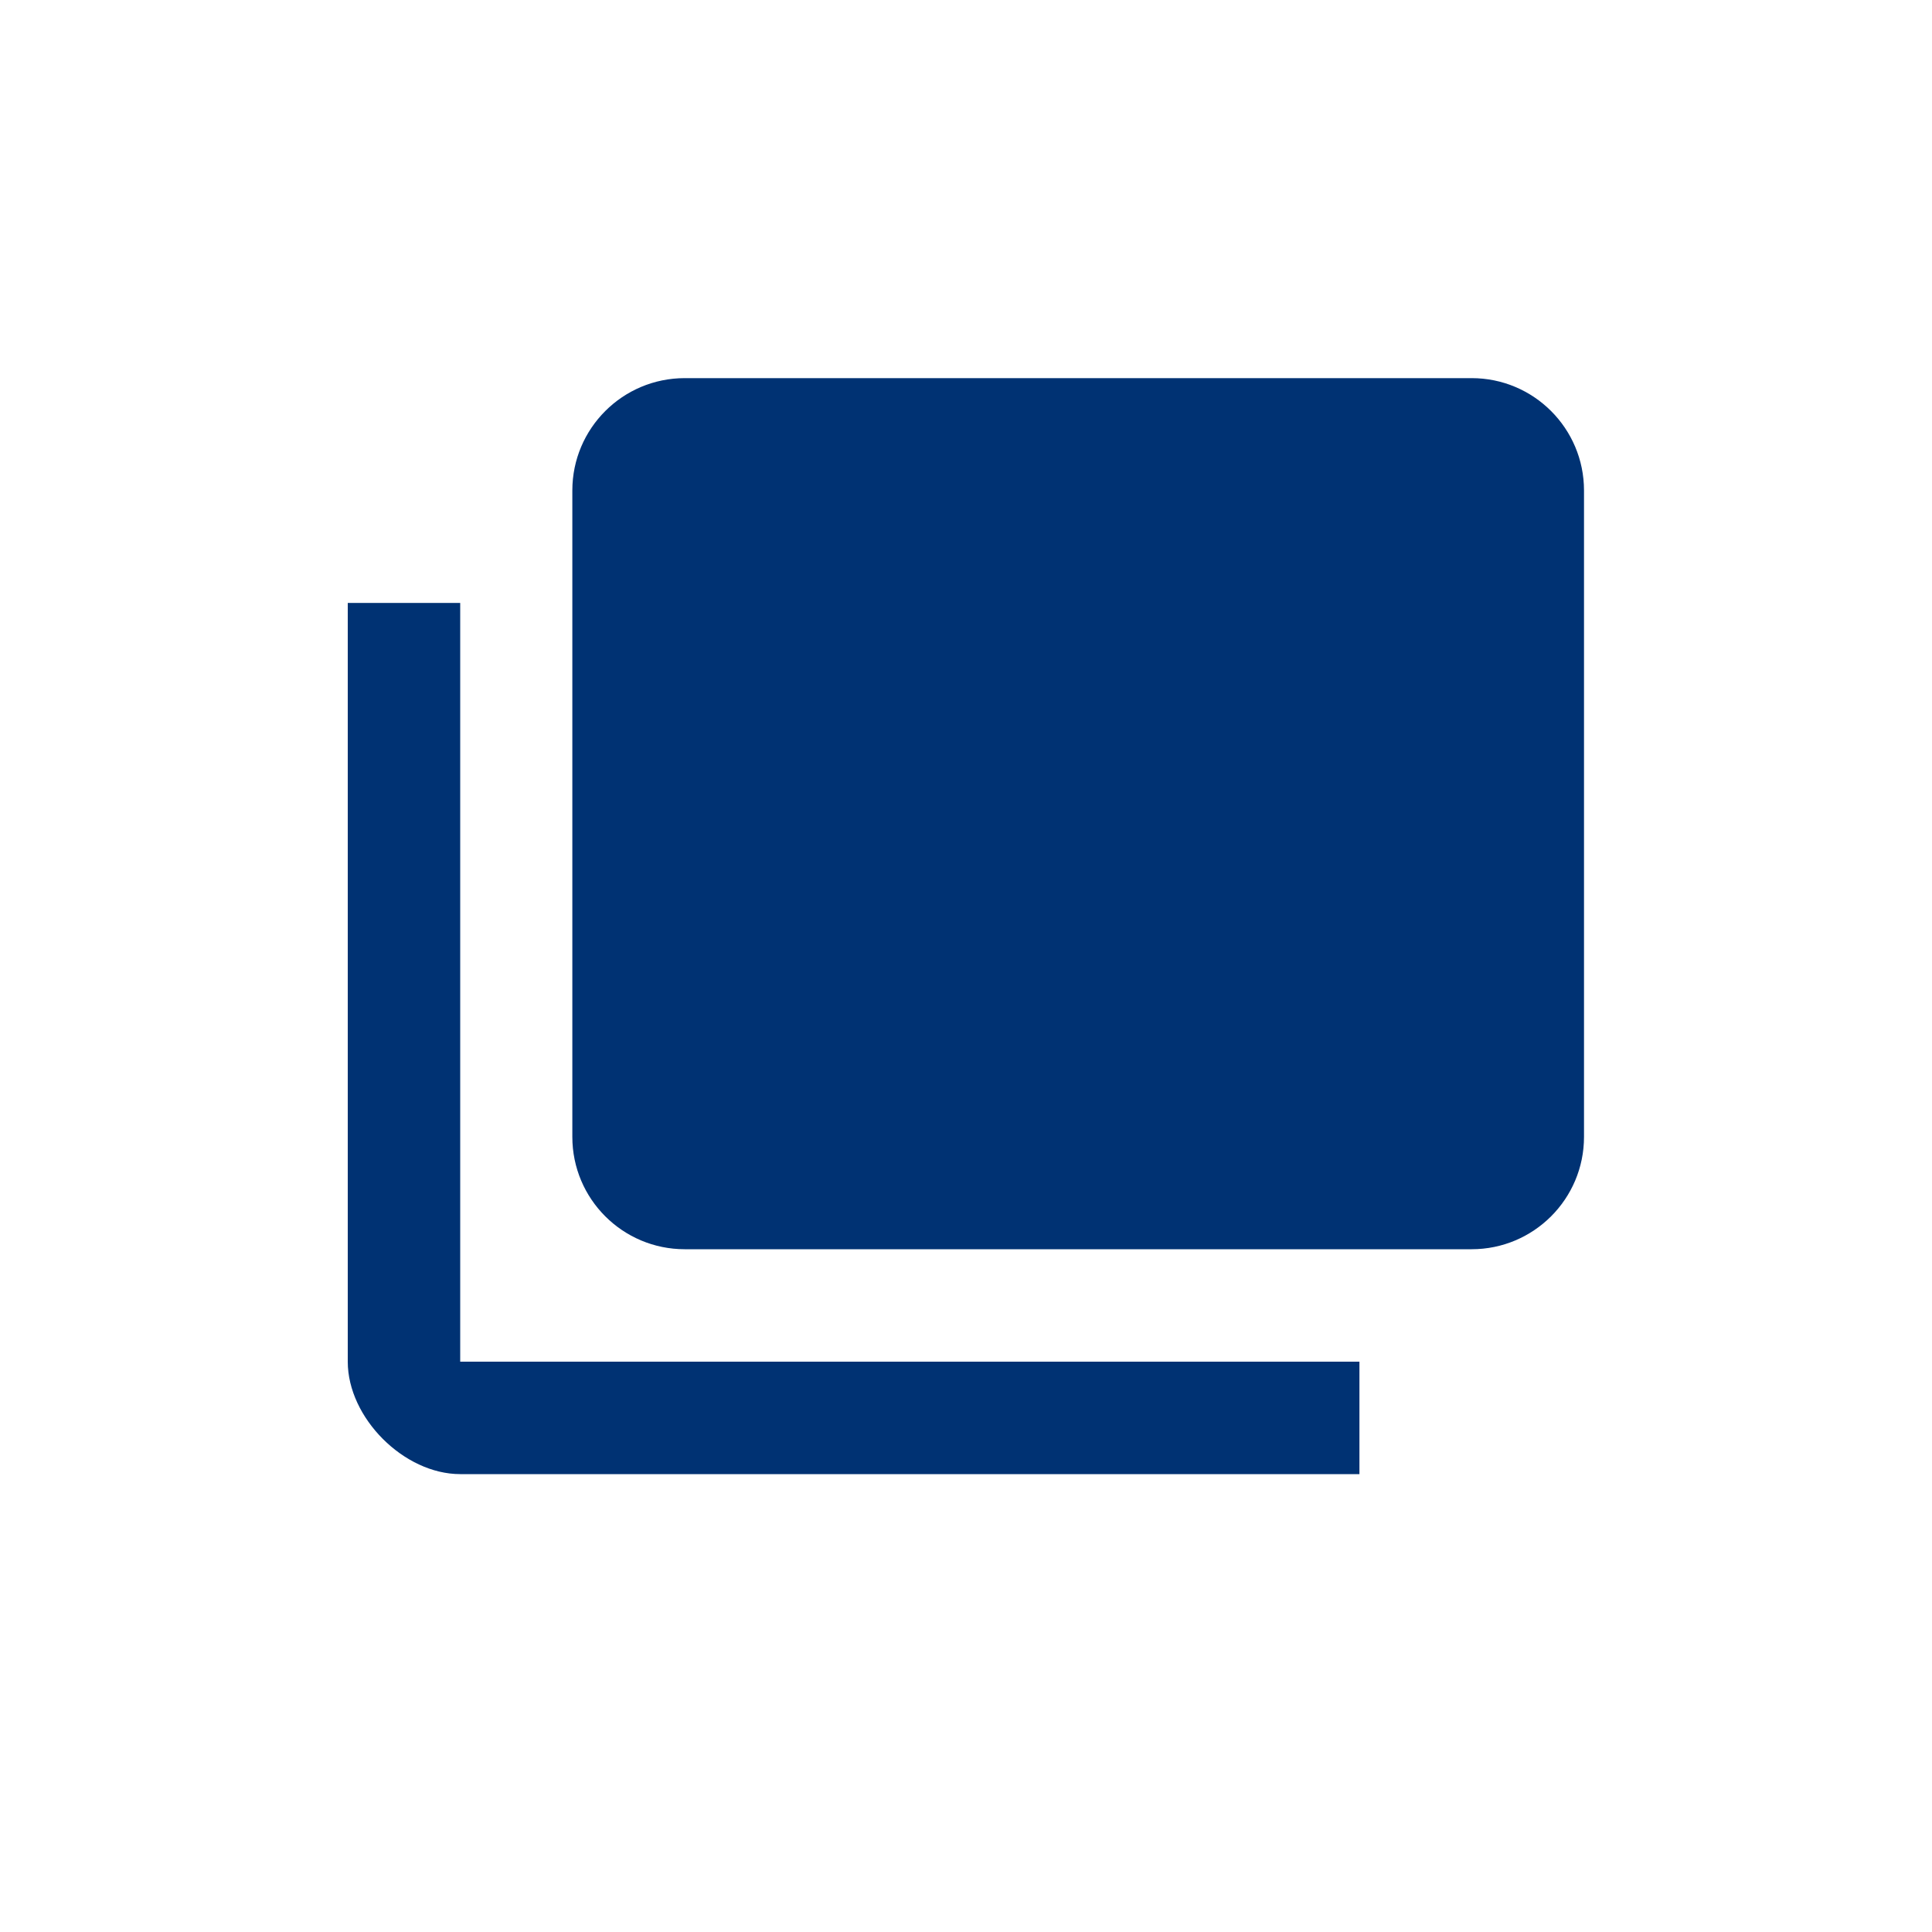 <svg width="25" height="25" viewBox="0 0 25 25" fill="none" xmlns="http://www.w3.org/2000/svg">
<path d="M5.955 7.802H4.5V17.62C4.5 18.347 5.227 19.075 5.955 19.075H17.591V17.62H5.955V7.802Z" fill="#003273"/>
<path d="M19.043 4.893H8.861C8.057 4.893 7.406 5.544 7.406 6.347V14.711C7.406 15.514 8.057 16.165 8.861 16.165H19.043C19.846 16.165 20.497 15.514 20.497 14.711V6.347C20.497 5.544 19.846 4.893 19.043 4.893Z" fill="#003273"/>
</svg>
